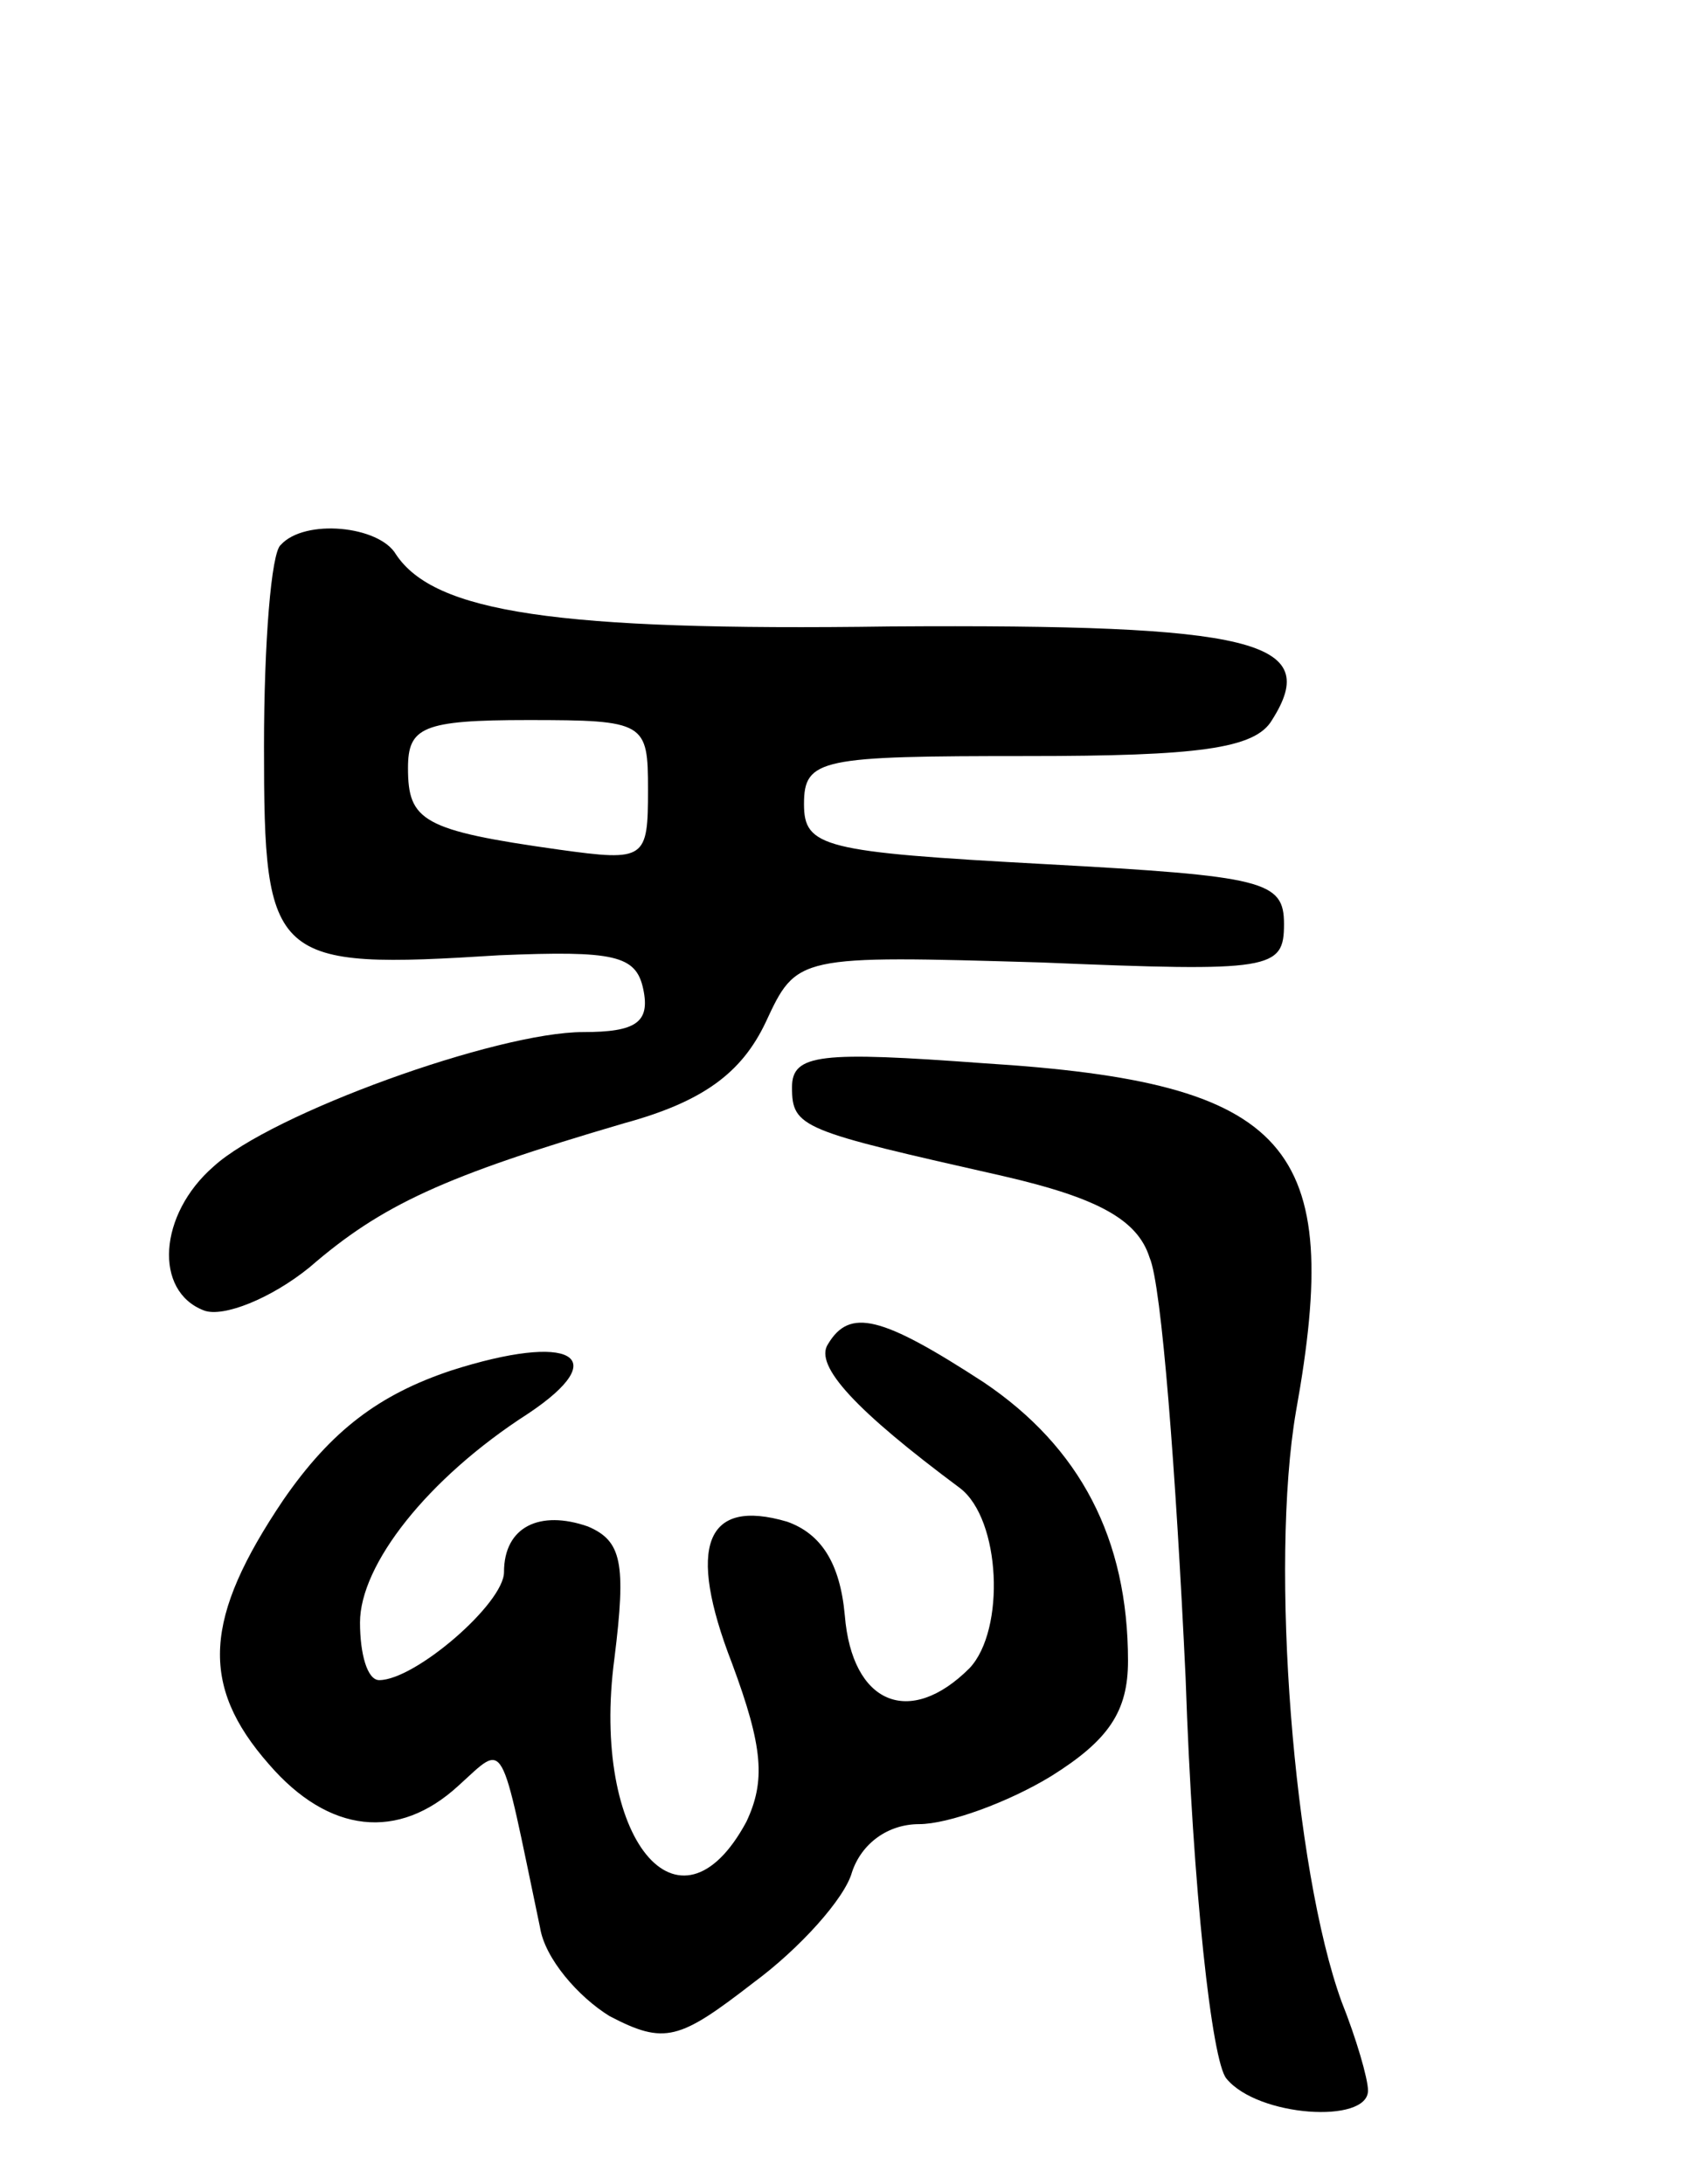 <svg version="1.0" xmlns="http://www.w3.org/2000/svg" width="71" height="91" viewBox="0 0 71 91" ><g transform="translate(0,91) scale(0.1,-0.1)" ><path d="M117 683 c-4 -3 -7 -41 -7 -84 0 -90 3 -93 98 -87 48 2 57 0 60 -14 3 -14 -3 -18 -25 -18 -36 0 -130 -34 -154 -56 -23 -20 -25 -52 -4 -60 8 -3 28 5 44 18 30 26 56 38 131 60 33 9 49 21 59 42 13 28 13 28 115 25 96 -4 101 -3 101 16 0 18 -8 20 -100 25 -92 5 -100 7 -100 25 0 19 7 20 93 20 71 0 95 3 102 15 21 33 -7 40 -159 39 -140 -2 -190 6 -206 30 -7 12 -38 15 -48 4z m153 -102 c0 -29 -1 -30 -37 -25 -57 8 -63 12 -63 34 0 17 6 20 50 20 49 0 50 -1 50 -29z"/><path d="M330 457 c0 -17 4 -18 88 -37 39 -9 56 -18 61 -34 5 -11 11 -90 15 -175 3 -89 11 -160 17 -167 13 -16 59 -19 59 -5 0 5 -5 22 -11 37 -20 55 -30 182 -19 246 20 111 -2 137 -130 145 -68 5 -80 4 -80 -10z"/><path d="M345 350 c-6 -9 12 -28 55 -60 17 -13 19 -59 4 -75 -25 -25 -49 -15 -52 22 -2 22 -10 34 -24 39 -34 10 -42 -10 -23 -59 13 -35 14 -49 6 -66 -28 -52 -65 -7 -55 68 5 40 3 49 -11 55 -20 7 -35 0 -35 -19 0 -13 -37 -45 -52 -45 -5 0 -8 11 -8 24 0 24 28 60 70 87 36 24 18 34 -32 18 -30 -10 -50 -25 -70 -54 -33 -49 -35 -77 -6 -110 25 -29 54 -32 79 -9 20 18 17 22 34 -59 2 -13 16 -29 29 -37 23 -12 29 -10 60 14 19 14 38 35 41 46 4 12 15 20 28 20 12 0 37 9 55 20 24 15 32 27 32 48 0 51 -20 89 -60 116 -43 28 -56 31 -65 16z"/></g></svg> 
